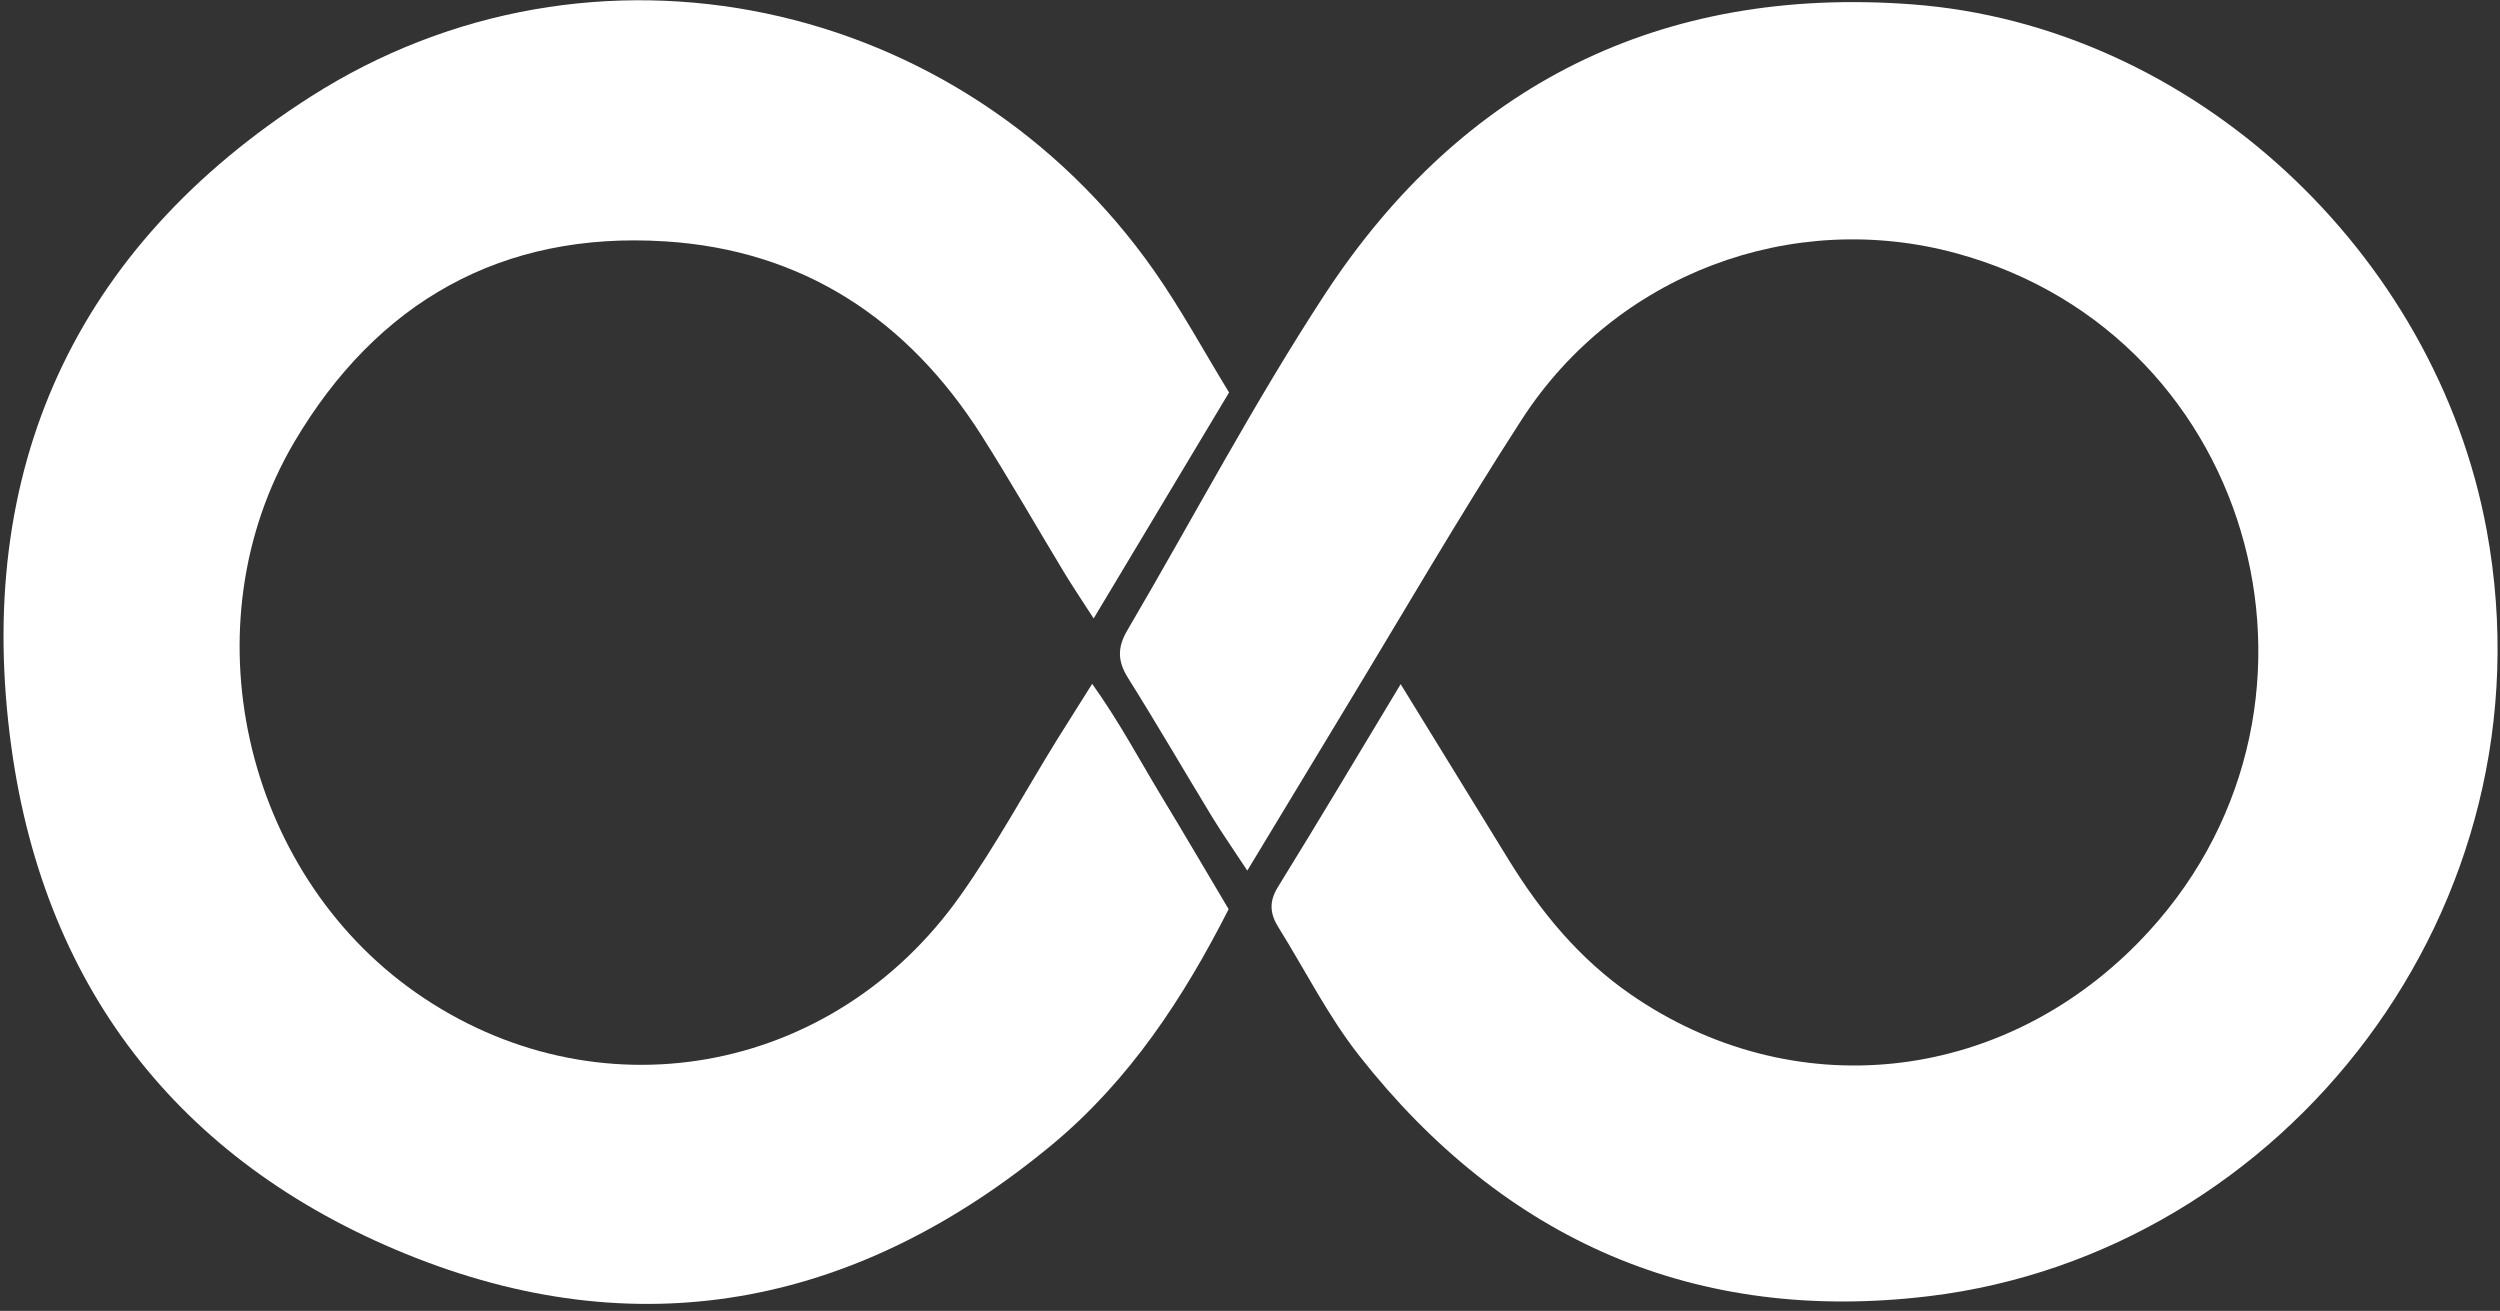 <?xml version="1.0" encoding="UTF-8"?>
<svg width="267px" height="140px" viewBox="0 0 267 140" version="1.1" xmlns="http://www.w3.org/2000/svg" xmlns:xlink="http://www.w3.org/1999/xlink">
    <rect x="0" y="0" width="267" height="140" fill="#333333" stroke="none"/>
    <title>Group-149</title>
    <g id="Page-1" stroke="none" stroke-width="1" fill="none" fill-rule="evenodd">
        <g id="Group-149" transform="translate(0.377, 0.028)" fill="#FFFFFF" fill-rule="nonzero">
            <path d="M149.222,73.051 C153.319,79.722 157.035,85.744 160.728,91.766 C164.176,97.385 168.295,102.377 173.757,106.16 C191.017,118.092 213.157,115.809 228.044,100.586 C251.684,76.386 240.961,35.845 208.568,27.025 C190.995,22.234 172.213,29.241 162.161,44.755 C155.468,55.097 149.289,65.775 142.887,76.319 C139.663,81.647 136.439,86.975 132.835,92.952 C131.38,90.736 130.193,89.035 129.119,87.289 C126.097,82.319 123.187,77.304 120.097,72.379 C118.956,70.566 118.956,69.089 120.03,67.275 C127.059,55.299 133.551,42.964 141.14,31.368 C155.826,8.981 177.026,-1.54 203.733,0.43 C233.73,2.623 259.743,26.89 265.205,56.619 C272.615,96.982 243.535,133.807 205.68,138.397 C180.787,141.419 160.303,132.464 144.789,112.72 C141.476,108.511 139.036,103.631 136.193,99.064 C135.298,97.653 135.096,96.355 136.081,94.743 C140.402,87.759 144.588,80.707 149.222,73.029" id="Path"></path>
            <path d="M130.887,41.889 C126.051,49.948 121.417,57.694 116.425,66.022 C115.127,64.007 114.142,62.552 113.224,61.03 C110.291,56.172 107.47,51.247 104.448,46.478 C96.568,34.076 85.353,26.666 70.645,25.749 C53.206,24.652 39.886,32.218 31.044,47.195 C19.604,66.626 25.559,93.02 44.005,105.959 C63.168,119.391 88.554,114.958 102.21,95.594 C105.971,90.288 109.082,84.535 112.507,78.983 C113.627,77.192 114.768,75.402 116.268,73.006 C119.179,77.081 121.328,81.155 123.701,85.072 C126.051,88.945 128.335,92.863 130.842,97.072 C126.051,106.496 120.275,115.339 111.97,122.234 C91.643,139.068 68.765,143.993 44.05,134.322 C19.447,124.674 4.471,106.093 0.844,79.812 C-3.252,50.217 7.583,26.398 32.79,10.302 C62.899,-8.928 102.344,-0.399 122.895,28.905 C125.805,33.069 128.245,37.569 130.887,41.889 Z" id="Path"></path>
        </g>
    </g>
</svg>